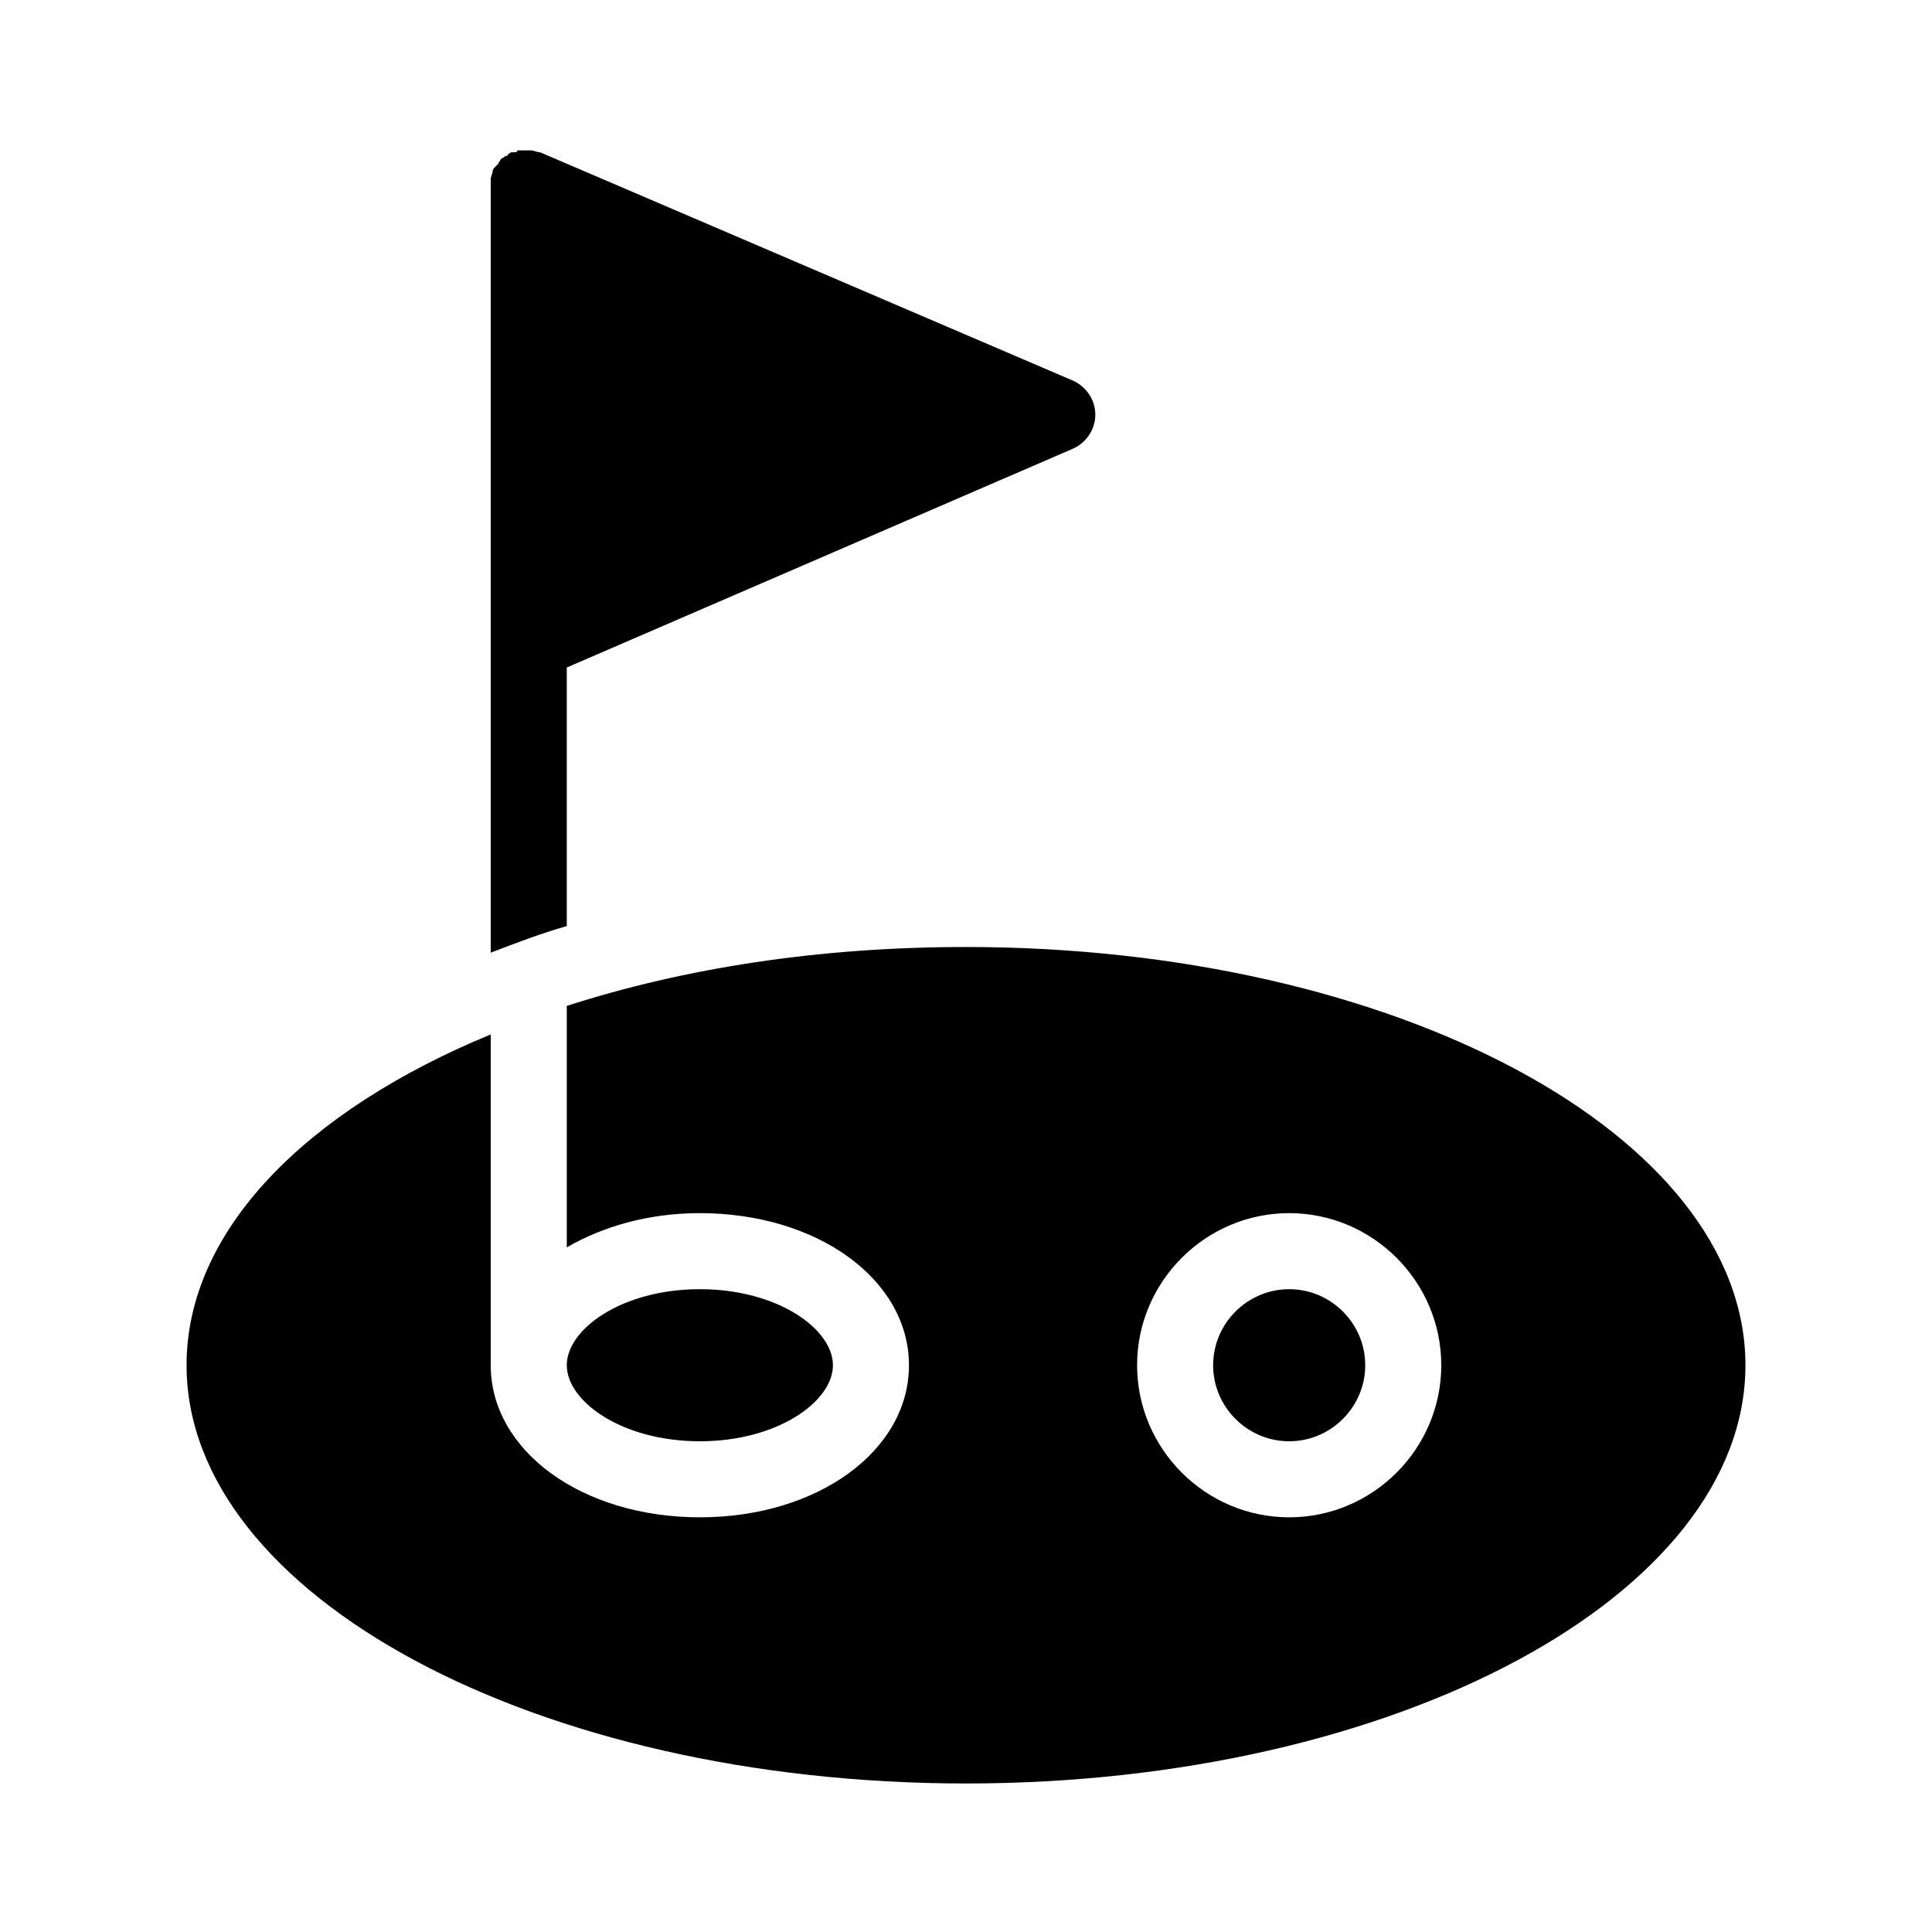 <?xml version="1.0" encoding="UTF-8"?>
<!-- Uploaded to: SVG Repo, www.svgrepo.com, Generator: SVG Repo Mixer Tools -->
<svg fill="#000000" width="800px" height="800px" version="1.1" viewBox="144 144 512 512" xmlns="http://www.w3.org/2000/svg">
 <path d="m294.2 389.42c-7.055 2.016-13.602 4.535-20.152 7.055v-203.04-2.016c0-0.504 0.504-1.512 0.504-2.016s0.504-1.008 1.008-1.512l0.504-0.504c0-0.504 0.504-0.504 0.504-1.008l0.504-0.504c0.504 0 0.504-0.504 1.008-0.504 0 0 0.504 0 0.504-0.504 0.504 0 0.504-0.504 1.008-0.504h0.504c0.504 0 1.008 0 1.008-0.504h1.008 1.008 1.512c1.008 0 1.512 0.504 2.519 0.504l141.07 60.457c3.527 1.512 6.047 5.039 6.047 9.07s-2.519 7.559-6.047 9.07l-134.02 57.938zm312.36 116.38c0 60.961-92.699 110.84-206.56 110.84-113.86 0-206.56-49.879-206.56-110.84 0-35.77 31.738-67.512 80.609-87.664v87.664c0 22.672 24.184 40.305 55.418 40.305s55.418-17.633 55.418-40.305-24.184-40.305-55.418-40.305c-13.602 0-25.695 3.527-35.266 9.07v-63.984c31.234-10.078 67.008-15.617 105.8-15.617 113.86 0 206.56 49.875 206.56 110.84zm-80.609 0c0-22.168-18.137-40.305-40.305-40.305s-40.305 18.137-40.305 40.305 18.137 40.305 40.305 40.305 40.305-18.137 40.305-40.305zm-40.305-20.152c-11.082 0-20.152 9.07-20.152 20.152s9.07 20.152 20.152 20.152 20.152-9.07 20.152-20.152-9.066-20.152-20.152-20.152zm-120.91 20.152c0-9.574-14.609-20.152-35.266-20.152s-35.266 10.578-35.266 20.152 14.609 20.152 35.266 20.152 35.266-10.578 35.266-20.152z"/>
</svg>